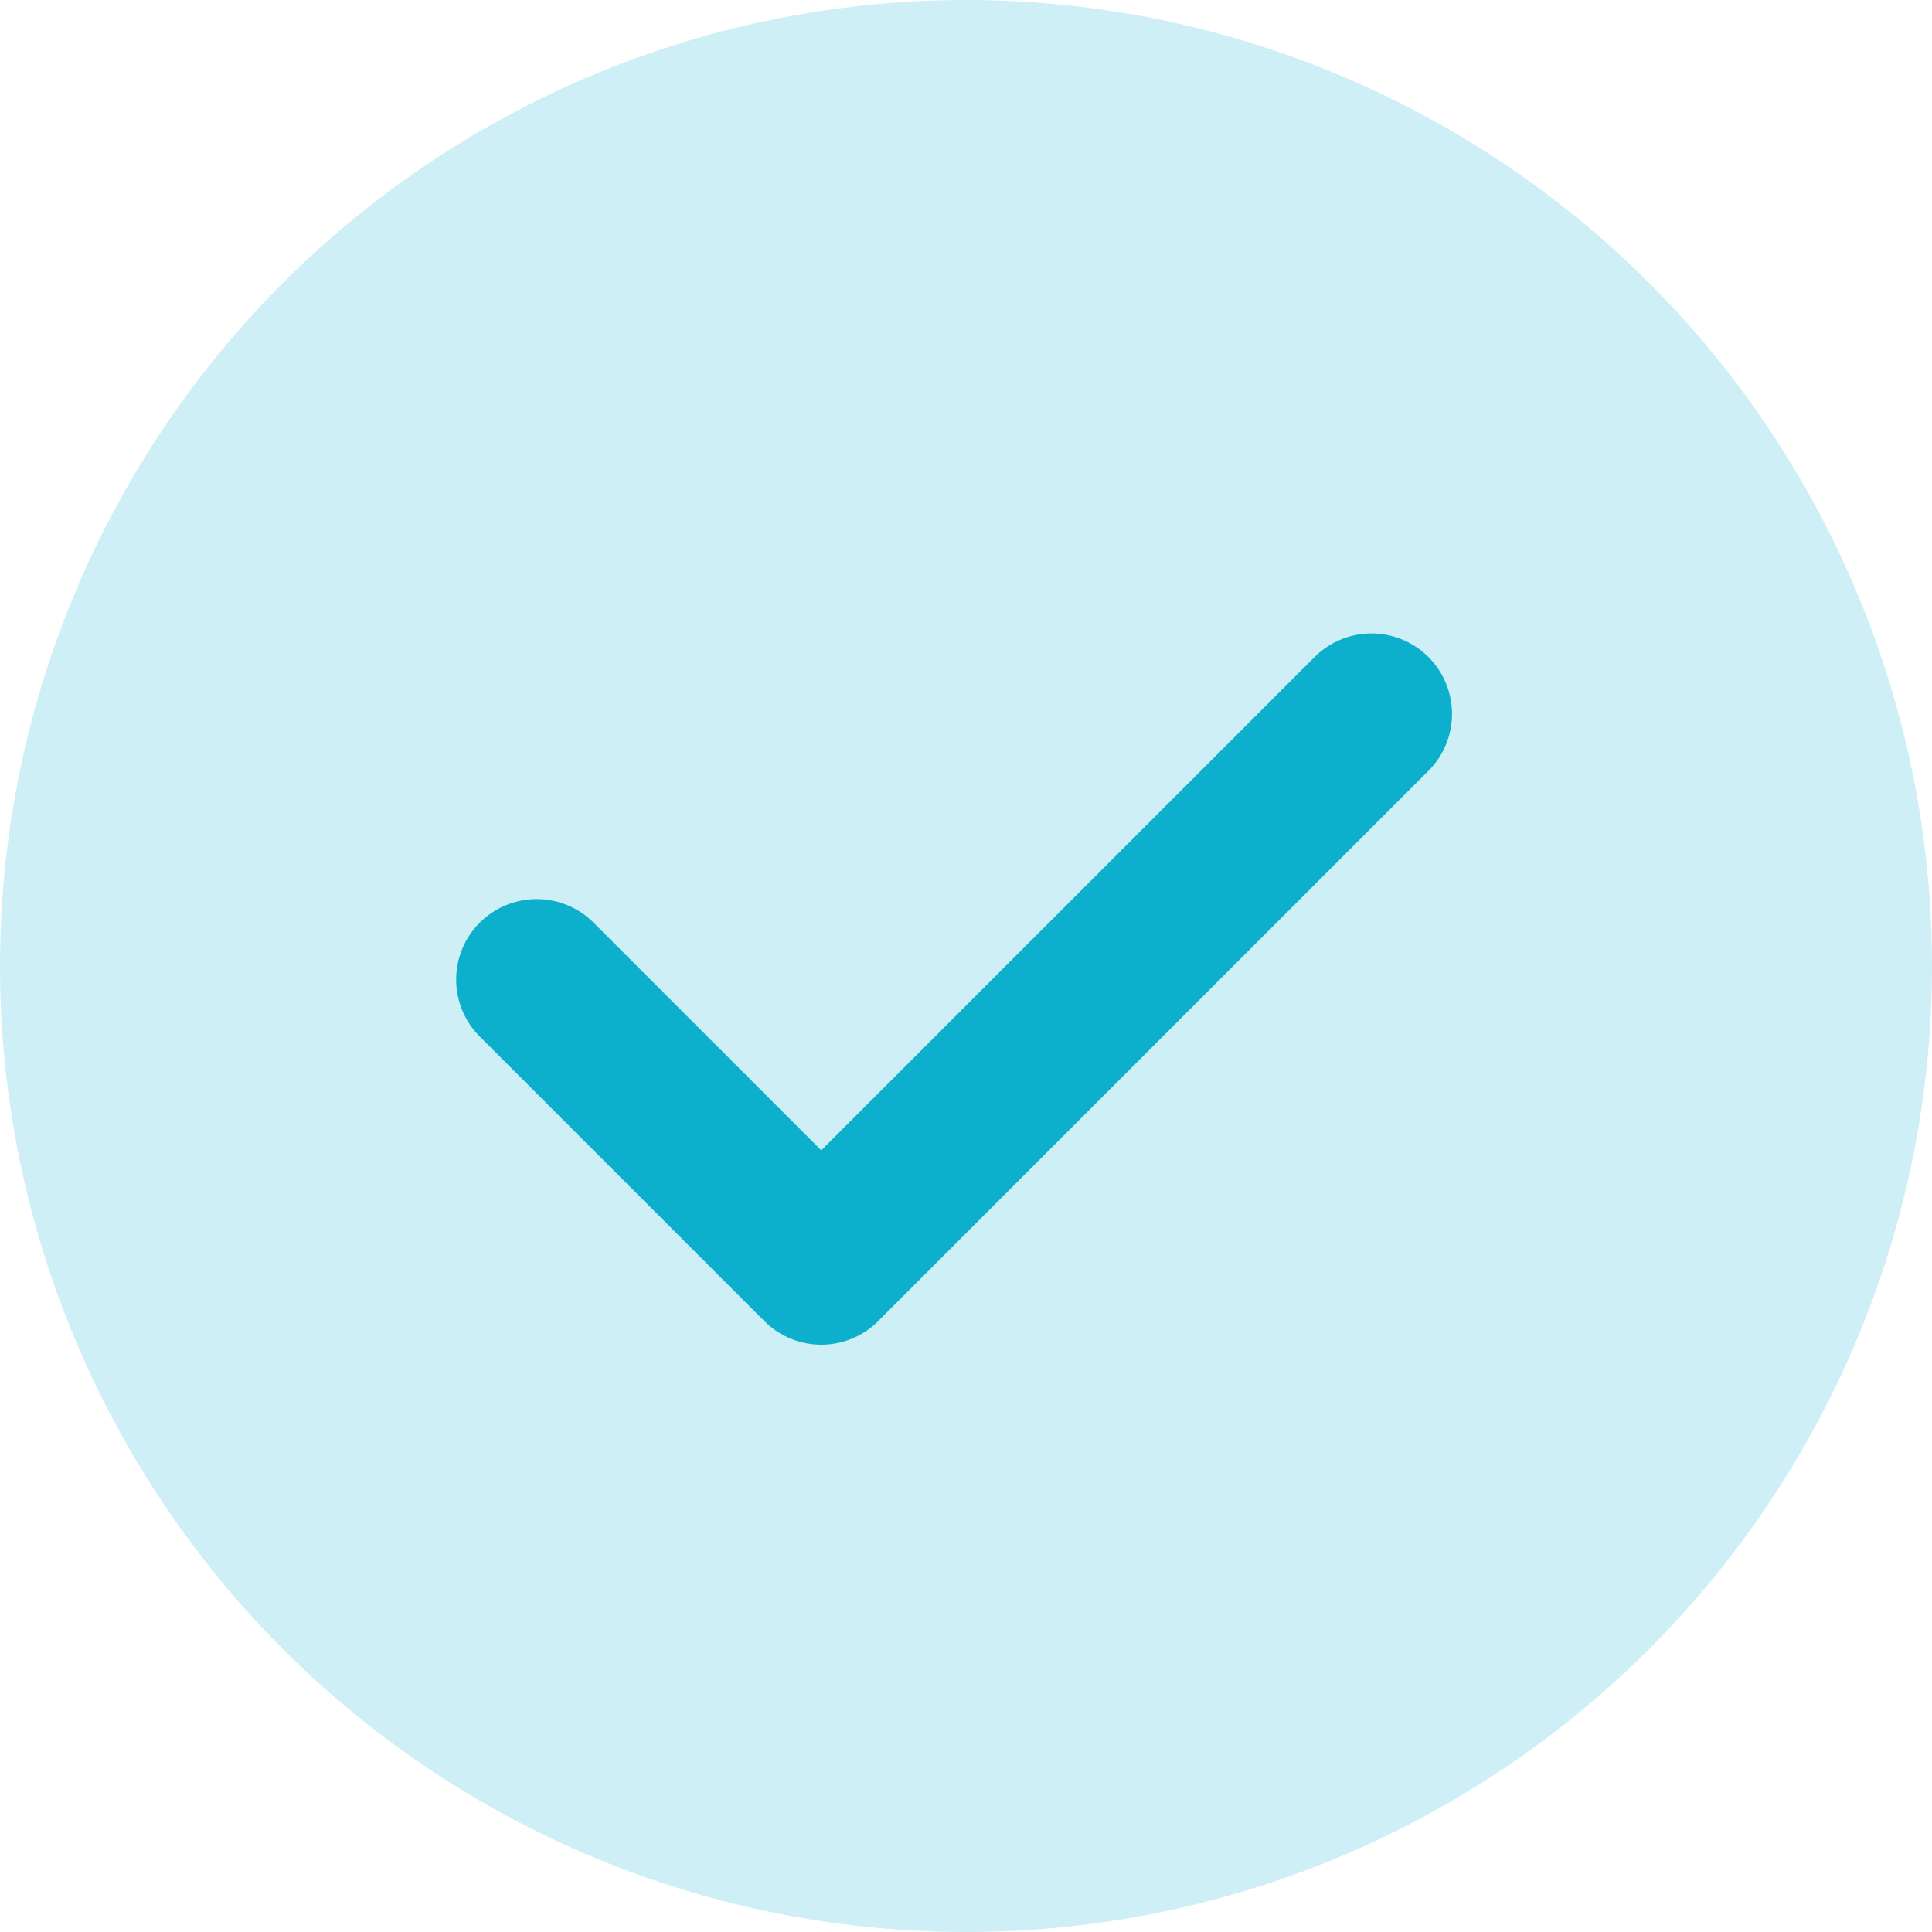 <svg width="36" height="36" viewBox="0 0 36 36" fill="none" xmlns="http://www.w3.org/2000/svg">
<circle cx="18" cy="18" r="18" fill="#0CB0CD" fill-opacity="0.2"/>
<path d="M10 18.253L15.303 23.556L25.556 13.303" stroke="#0CB0CD" stroke-width="3" stroke-linecap="round" stroke-linejoin="round"/>
</svg>
